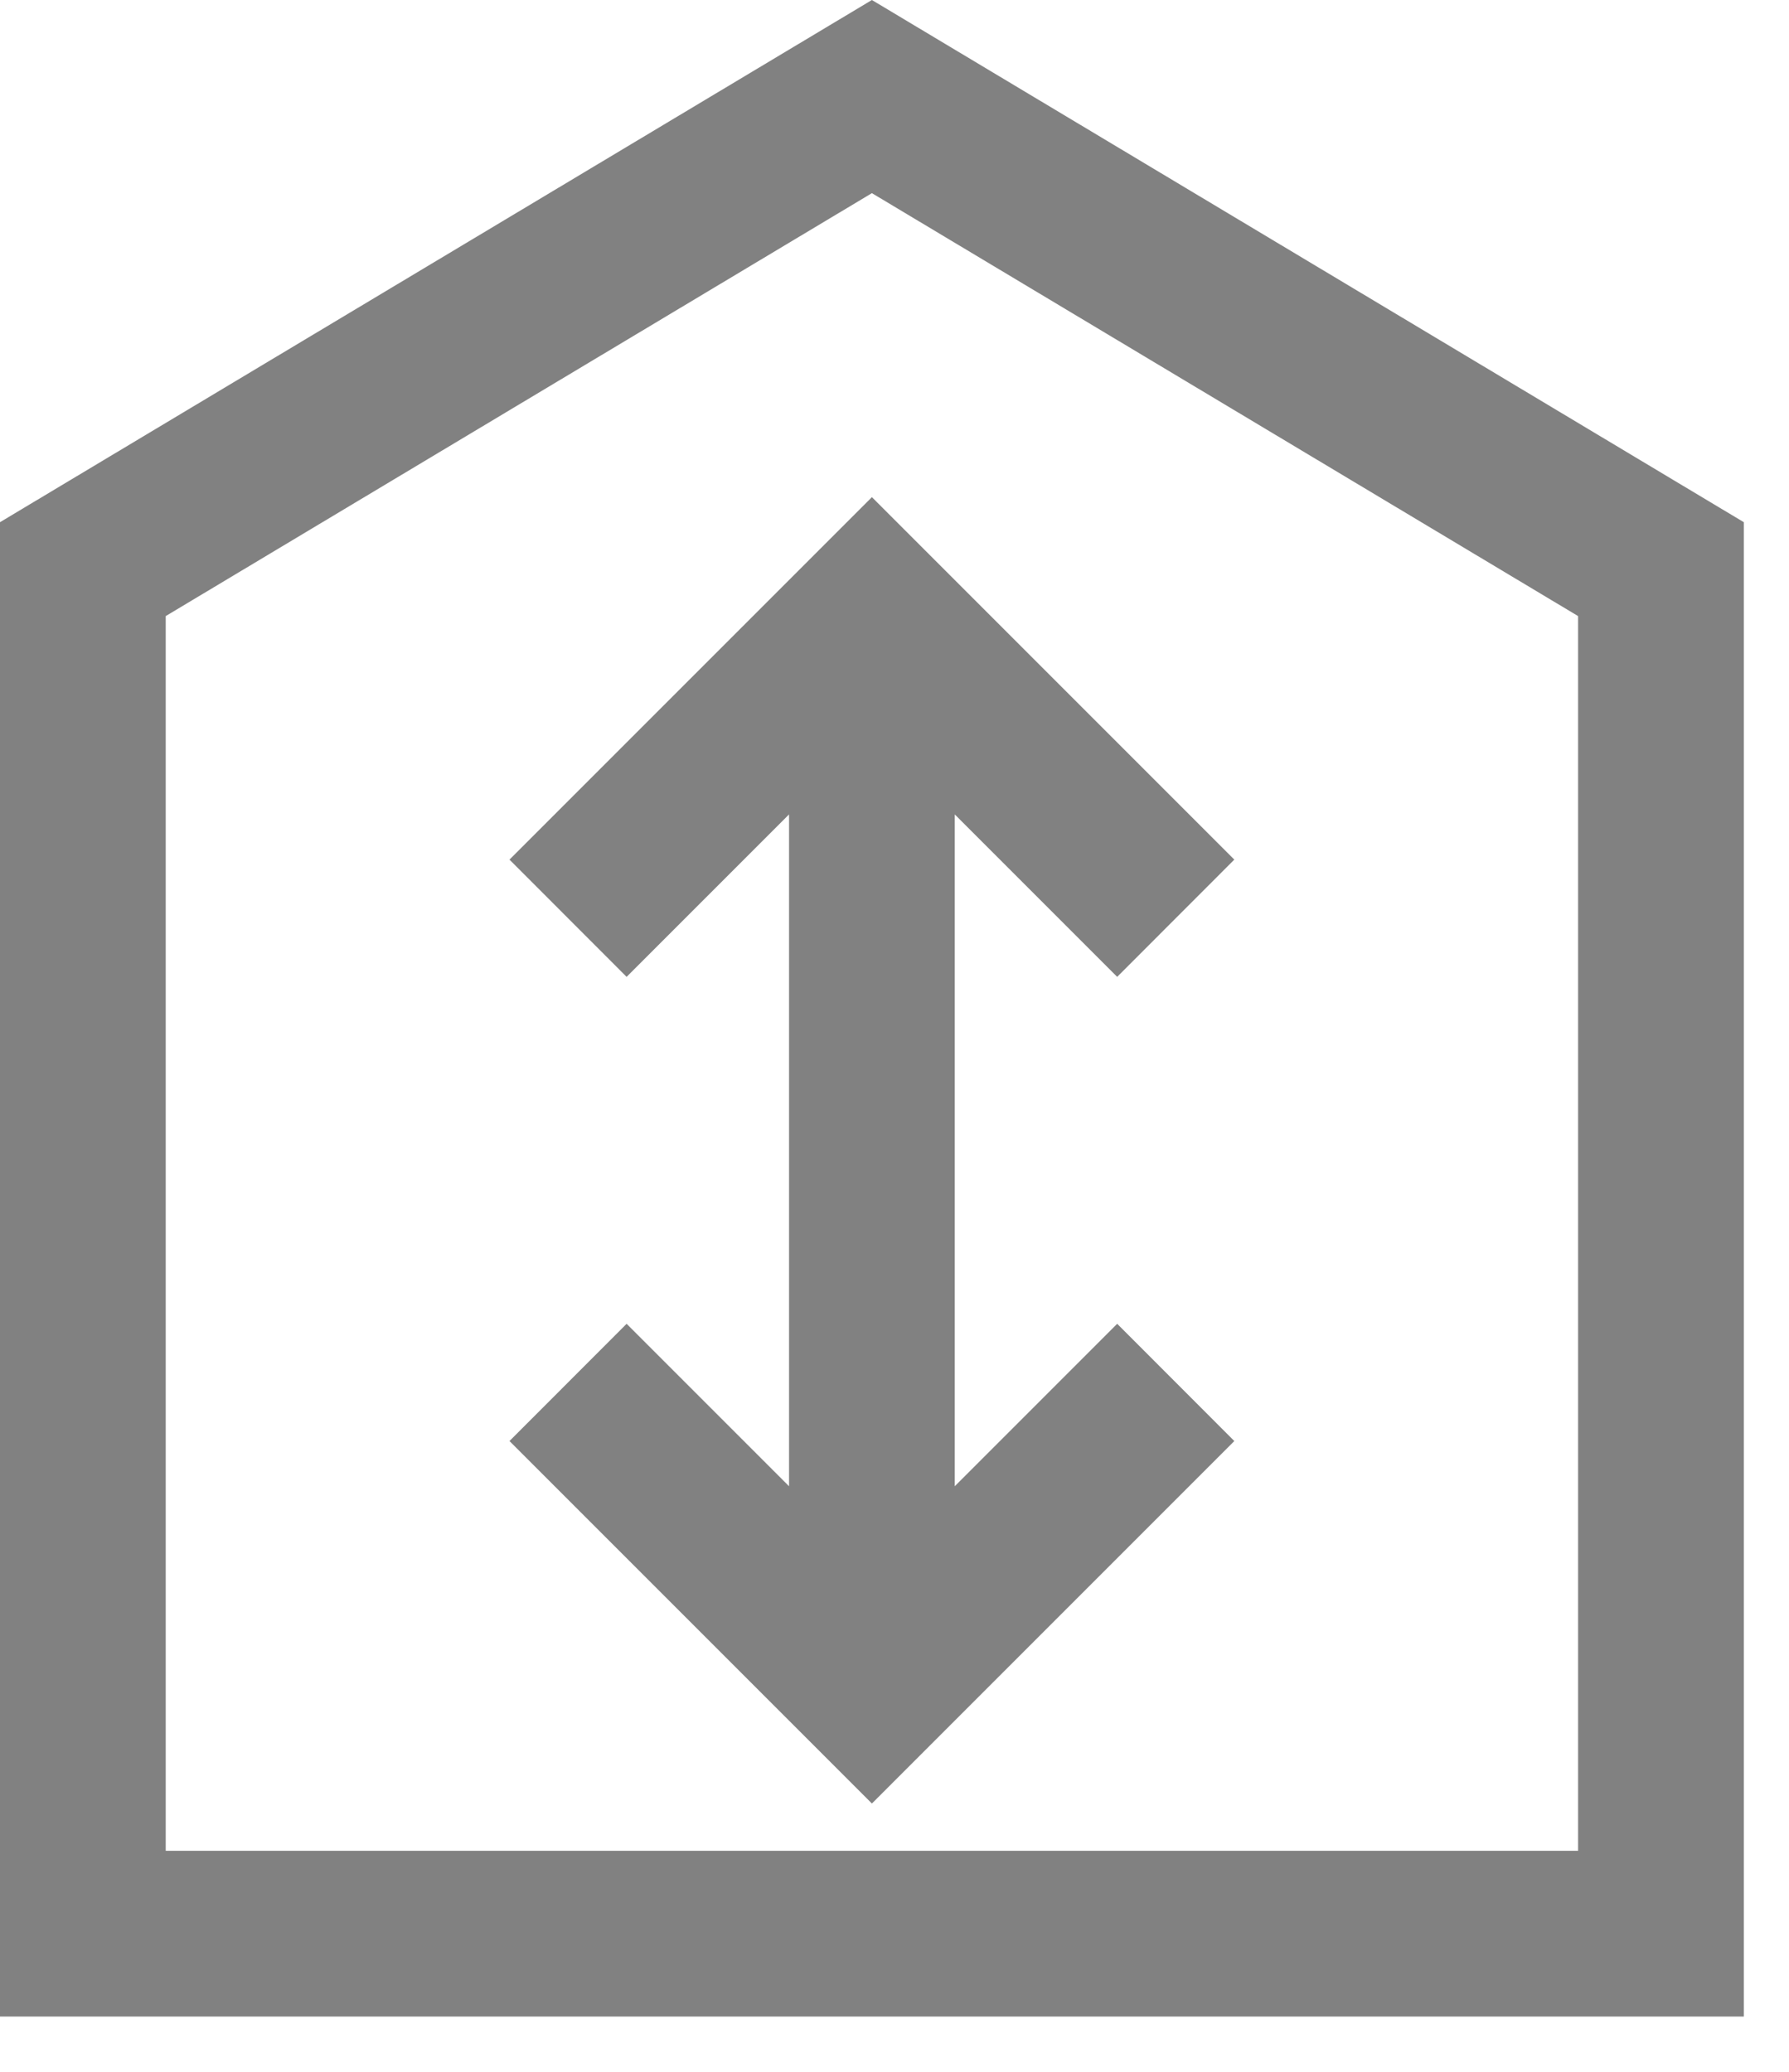 <svg width="19" height="22" viewBox="0 0 19 22" fill="none" xmlns="http://www.w3.org/2000/svg">
<path d="M9.26 0L0 5.545V21.413H18.52V5.545L9.26 0ZM16.76 19.653H1.76V6.542L9.26 2.051L16.76 6.542V19.653Z" fill="#818181"/>
<path d="M11.865 10.373L13.109 9.128L9.26 5.279L5.411 9.128L6.655 10.373L8.38 8.648V15.782L6.655 14.057L5.411 15.302L9.26 19.151L13.109 15.302L11.865 14.057L10.14 15.782V8.648L11.865 10.373Z" fill="#818181"/>
</svg>
